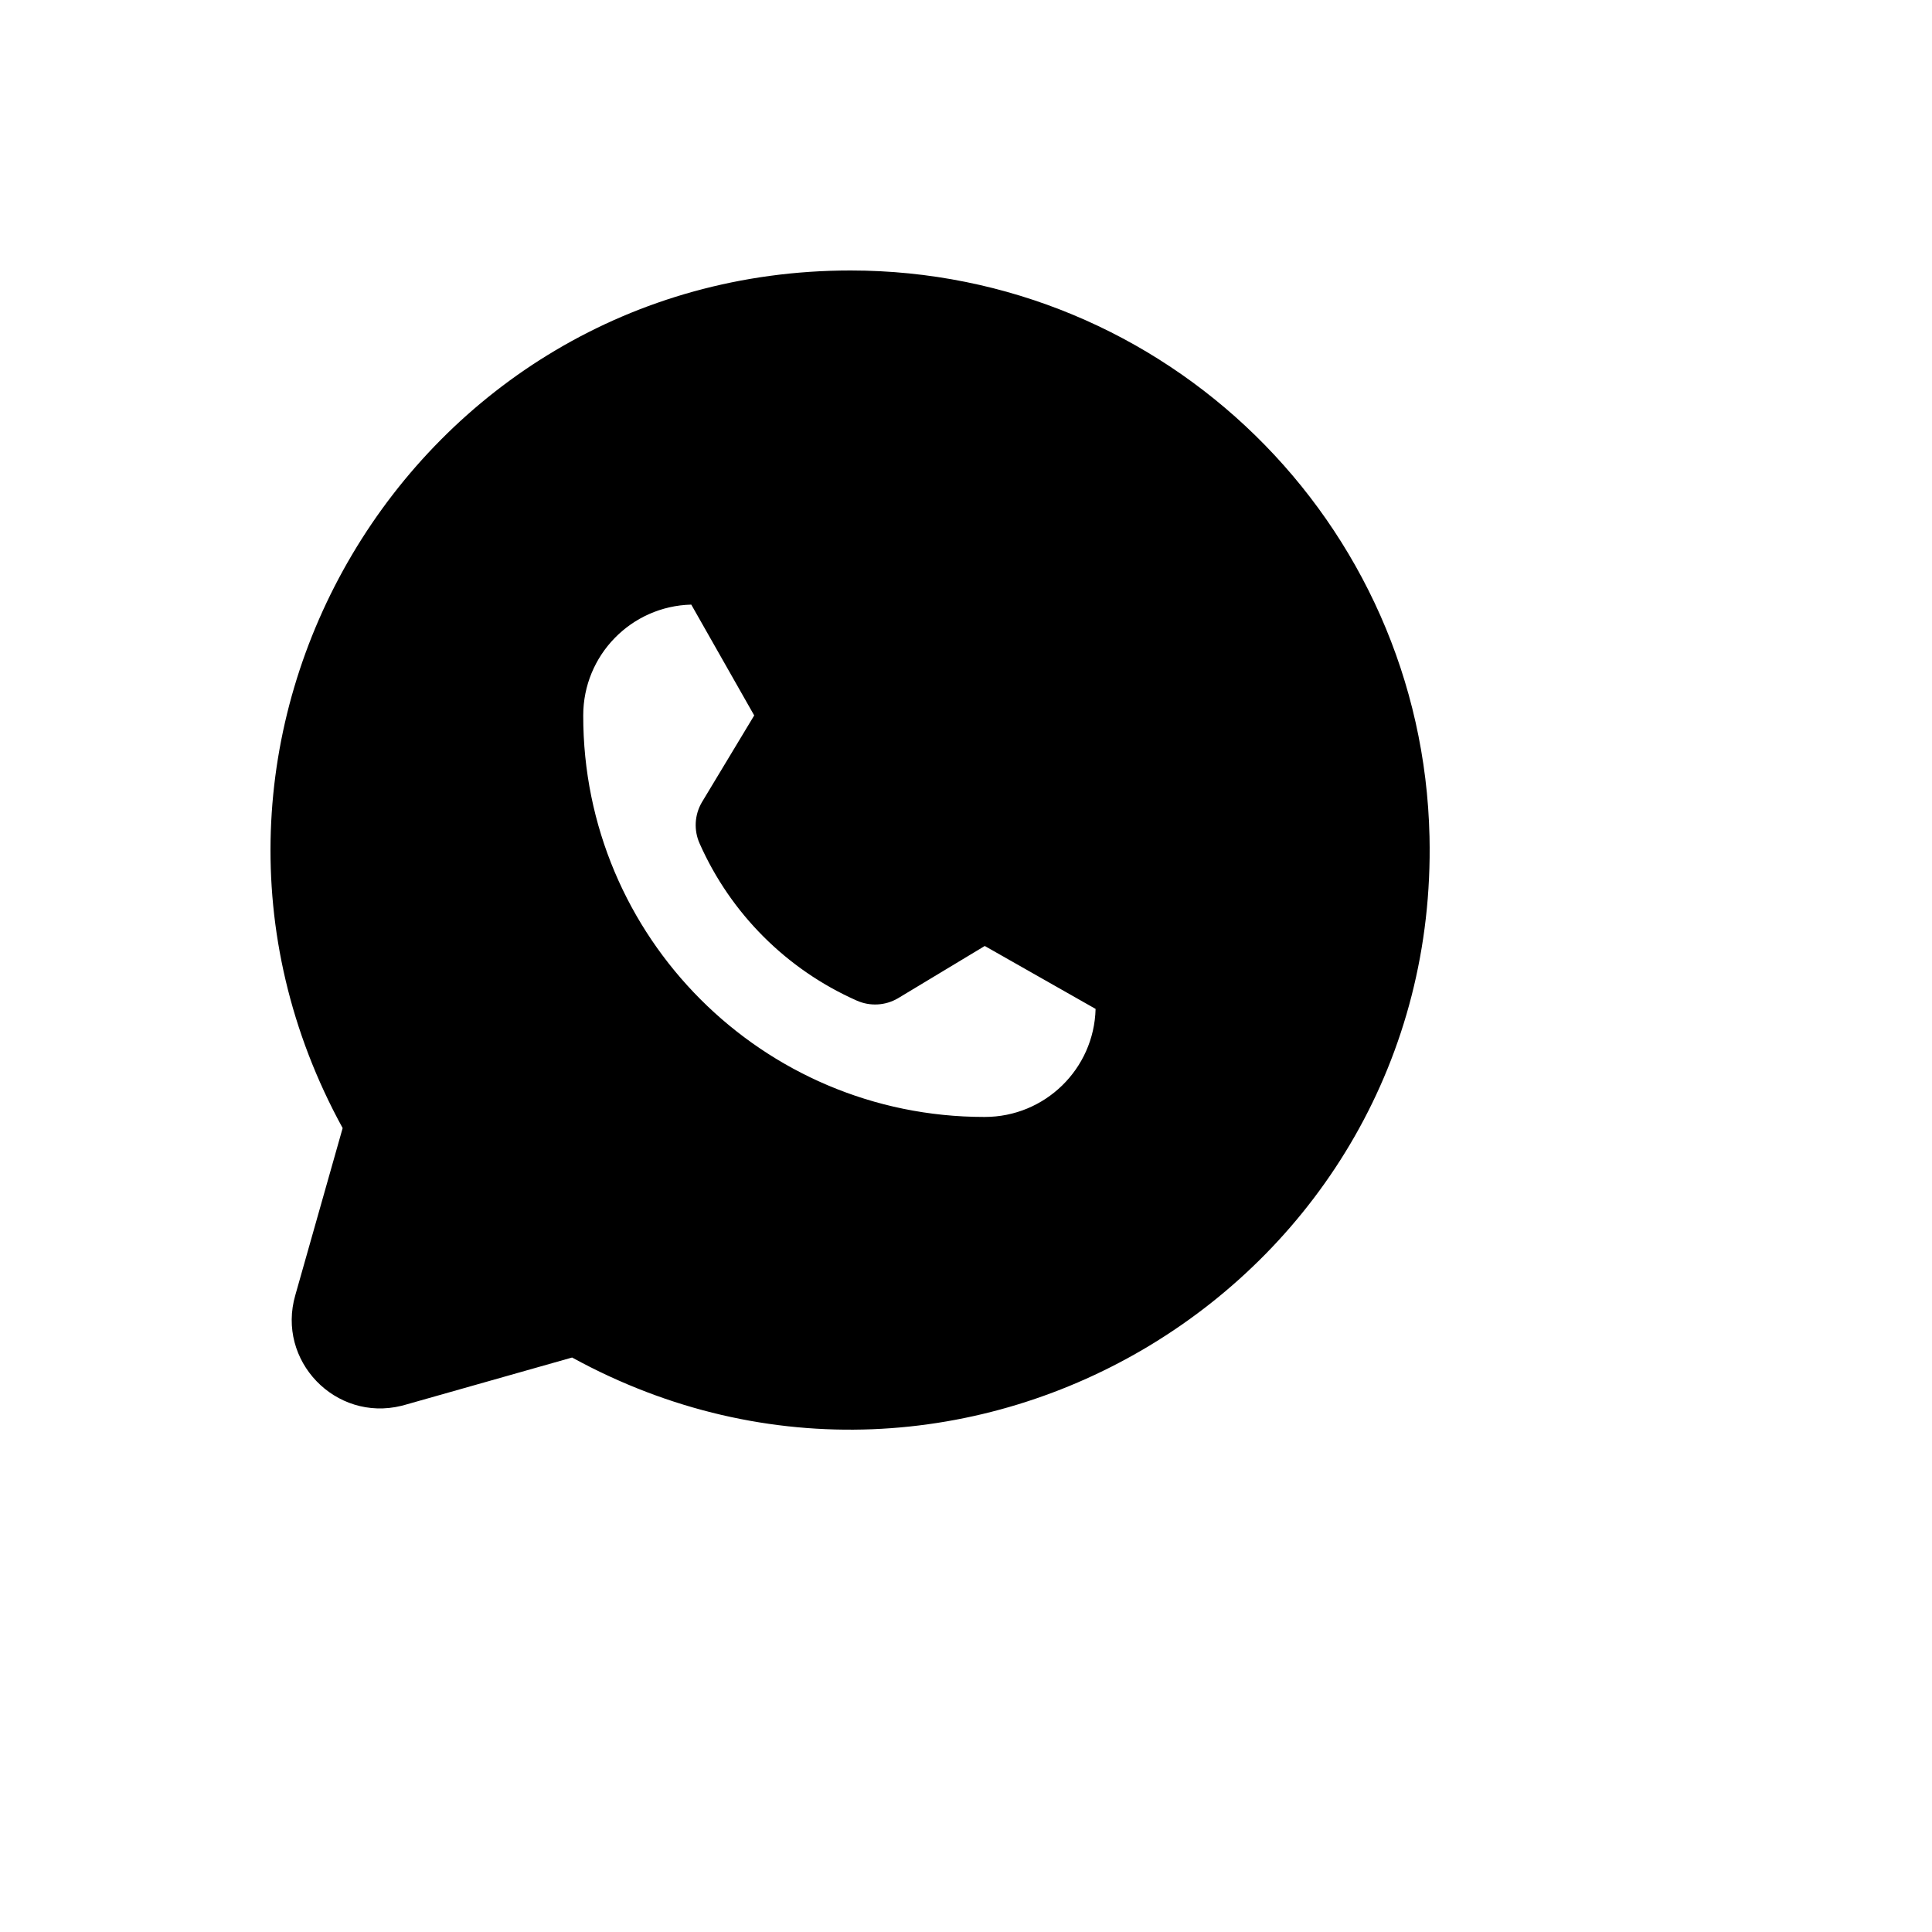 <svg xmlns="http://www.w3.org/2000/svg" version="1.1" xmlns:xlink="http://www.w3.org/1999/xlink" width="100%" height="100%" id="svgWorkerArea" viewBox="-25 -25 625 625" xmlns:idraw="https://idraw.muisca.co" style="background: white;"><defs id="defsdoc"><pattern id="patternBool" x="0" y="0" width="10" height="10" patternUnits="userSpaceOnUse" patternTransform="rotate(35)"><circle cx="5" cy="5" r="4" style="stroke: none;fill: #ff000070;"></circle></pattern></defs><g id="fileImp-740298039" class="cosito"><path id="pathImp-60696113" class="grouped" d="M250.152 76.912C116.874 77.09 33.768 221.473 100.561 336.801 100.819 337.245 101.079 337.689 101.34 338.132 101.34 338.132 101.34 338.132 101.34 338.132 101.34 338.132 84.405 397.942 84.405 397.942 81.33 408.457 90.791 418.359 101.436 415.764 101.645 415.713 101.854 415.658 102.061 415.597 102.061 415.597 161.874 398.663 161.874 398.663 161.874 398.663 161.874 398.663 161.874 398.663 276.429 466.506 421.472 384.904 422.951 251.779 424.02 155.574 346.366 76.992 250.152 76.912 250.152 76.912 250.152 76.912 250.152 76.912M293.57 350.743C213.788 350.942 149.063 286.219 149.263 206.441 149.362 178.653 171.918 156.179 199.707 156.179 199.707 156.179 199.707 156.179 199.707 156.179 204.193 156.143 208.34 158.562 210.517 162.484 210.517 162.484 231.595 199.235 231.595 199.235 234.147 203.782 234.078 209.345 231.415 213.827 231.415 213.827 214.48 242.111 214.48 242.111 214.48 242.111 214.48 242.111 214.48 242.111 223.155 261.407 238.602 276.854 257.899 285.528 257.899 285.528 257.899 285.528 257.899 285.528 257.899 285.528 286.183 268.593 286.183 268.593 290.666 265.931 296.229 265.862 300.776 268.413 300.776 268.413 337.529 289.491 337.529 289.491 341.451 291.668 343.87 295.814 343.834 300.3 343.736 328.048 321.318 350.545 293.57 350.743 293.57 350.742 293.57 350.742 293.57 350.743"></path><path id="pathImp-734817797" class="grouped" d="M250.152 62.5C107.743 62.489 17.381 215.068 85.847 339.933 85.847 339.933 70.533 393.979 70.533 393.979 64.39 415.156 83.477 435.042 104.889 429.773 105.269 429.679 105.648 429.578 106.024 429.469 106.024 429.469 160.072 414.156 160.072 414.156 286.554 483.476 440.65 389.886 437.445 245.694 435.182 143.877 351.998 62.514 250.152 62.5 250.152 62.5 250.152 62.5 250.152 62.5M250.152 408.391C221.692 408.365 193.76 400.713 169.26 386.232 166.999 384.972 164.462 384.291 161.874 384.251 160.534 384.252 159.201 384.434 157.91 384.791 157.91 384.791 98.097 401.905 98.097 401.906 98.097 401.905 115.213 342.095 115.213 342.095 116.276 338.272 115.757 334.182 113.771 330.746 51.501 225.787 126.208 92.781 248.243 91.335 370.279 89.889 448.117 221.087 388.351 327.492 360.291 377.451 307.454 408.38 250.152 408.391 250.152 408.391 250.152 408.391 250.152 408.391M344.735 277.06C344.735 277.06 307.803 255.983 307.803 255.983 298.793 250.798 287.675 250.936 278.797 256.343 278.797 256.343 257.358 269.134 257.358 269.134 246.422 262.702 237.306 253.588 230.875 242.651 230.875 242.651 243.666 221.214 243.666 221.214 249.073 212.336 249.211 201.218 244.026 192.209 244.026 192.209 222.948 155.278 222.948 155.278 218.177 146.94 209.314 141.787 199.707 141.767 163.958 141.767 134.949 170.693 134.85 206.441 134.85 294.026 205.802 365.055 293.39 365.155 293.39 365.154 293.57 365.154 293.57 365.155 329.319 365.055 358.247 336.048 358.247 300.3 358.226 290.694 353.073 281.831 344.735 277.06 344.735 277.06 344.735 277.06 344.735 277.06M293.57 336.33C293.57 336.33 293.39 336.33 293.39 336.33 221.68 336.33 163.576 278.148 163.675 206.441 163.669 186.988 179.179 171.08 198.626 170.591 198.626 170.591 218.984 206.441 218.984 206.441 218.984 206.441 202.049 234.545 202.049 234.545 199.671 238.612 199.403 243.576 201.328 247.876 211.369 270.53 229.479 288.638 252.133 298.679 256.433 300.604 261.398 300.336 265.465 297.958 265.465 297.958 293.57 281.024 293.57 281.024 293.57 281.024 329.422 301.381 329.422 301.381 328.933 320.828 313.024 336.336 293.57 336.33 293.57 336.33 293.57 336.33 293.57 336.33"></path></g></svg>